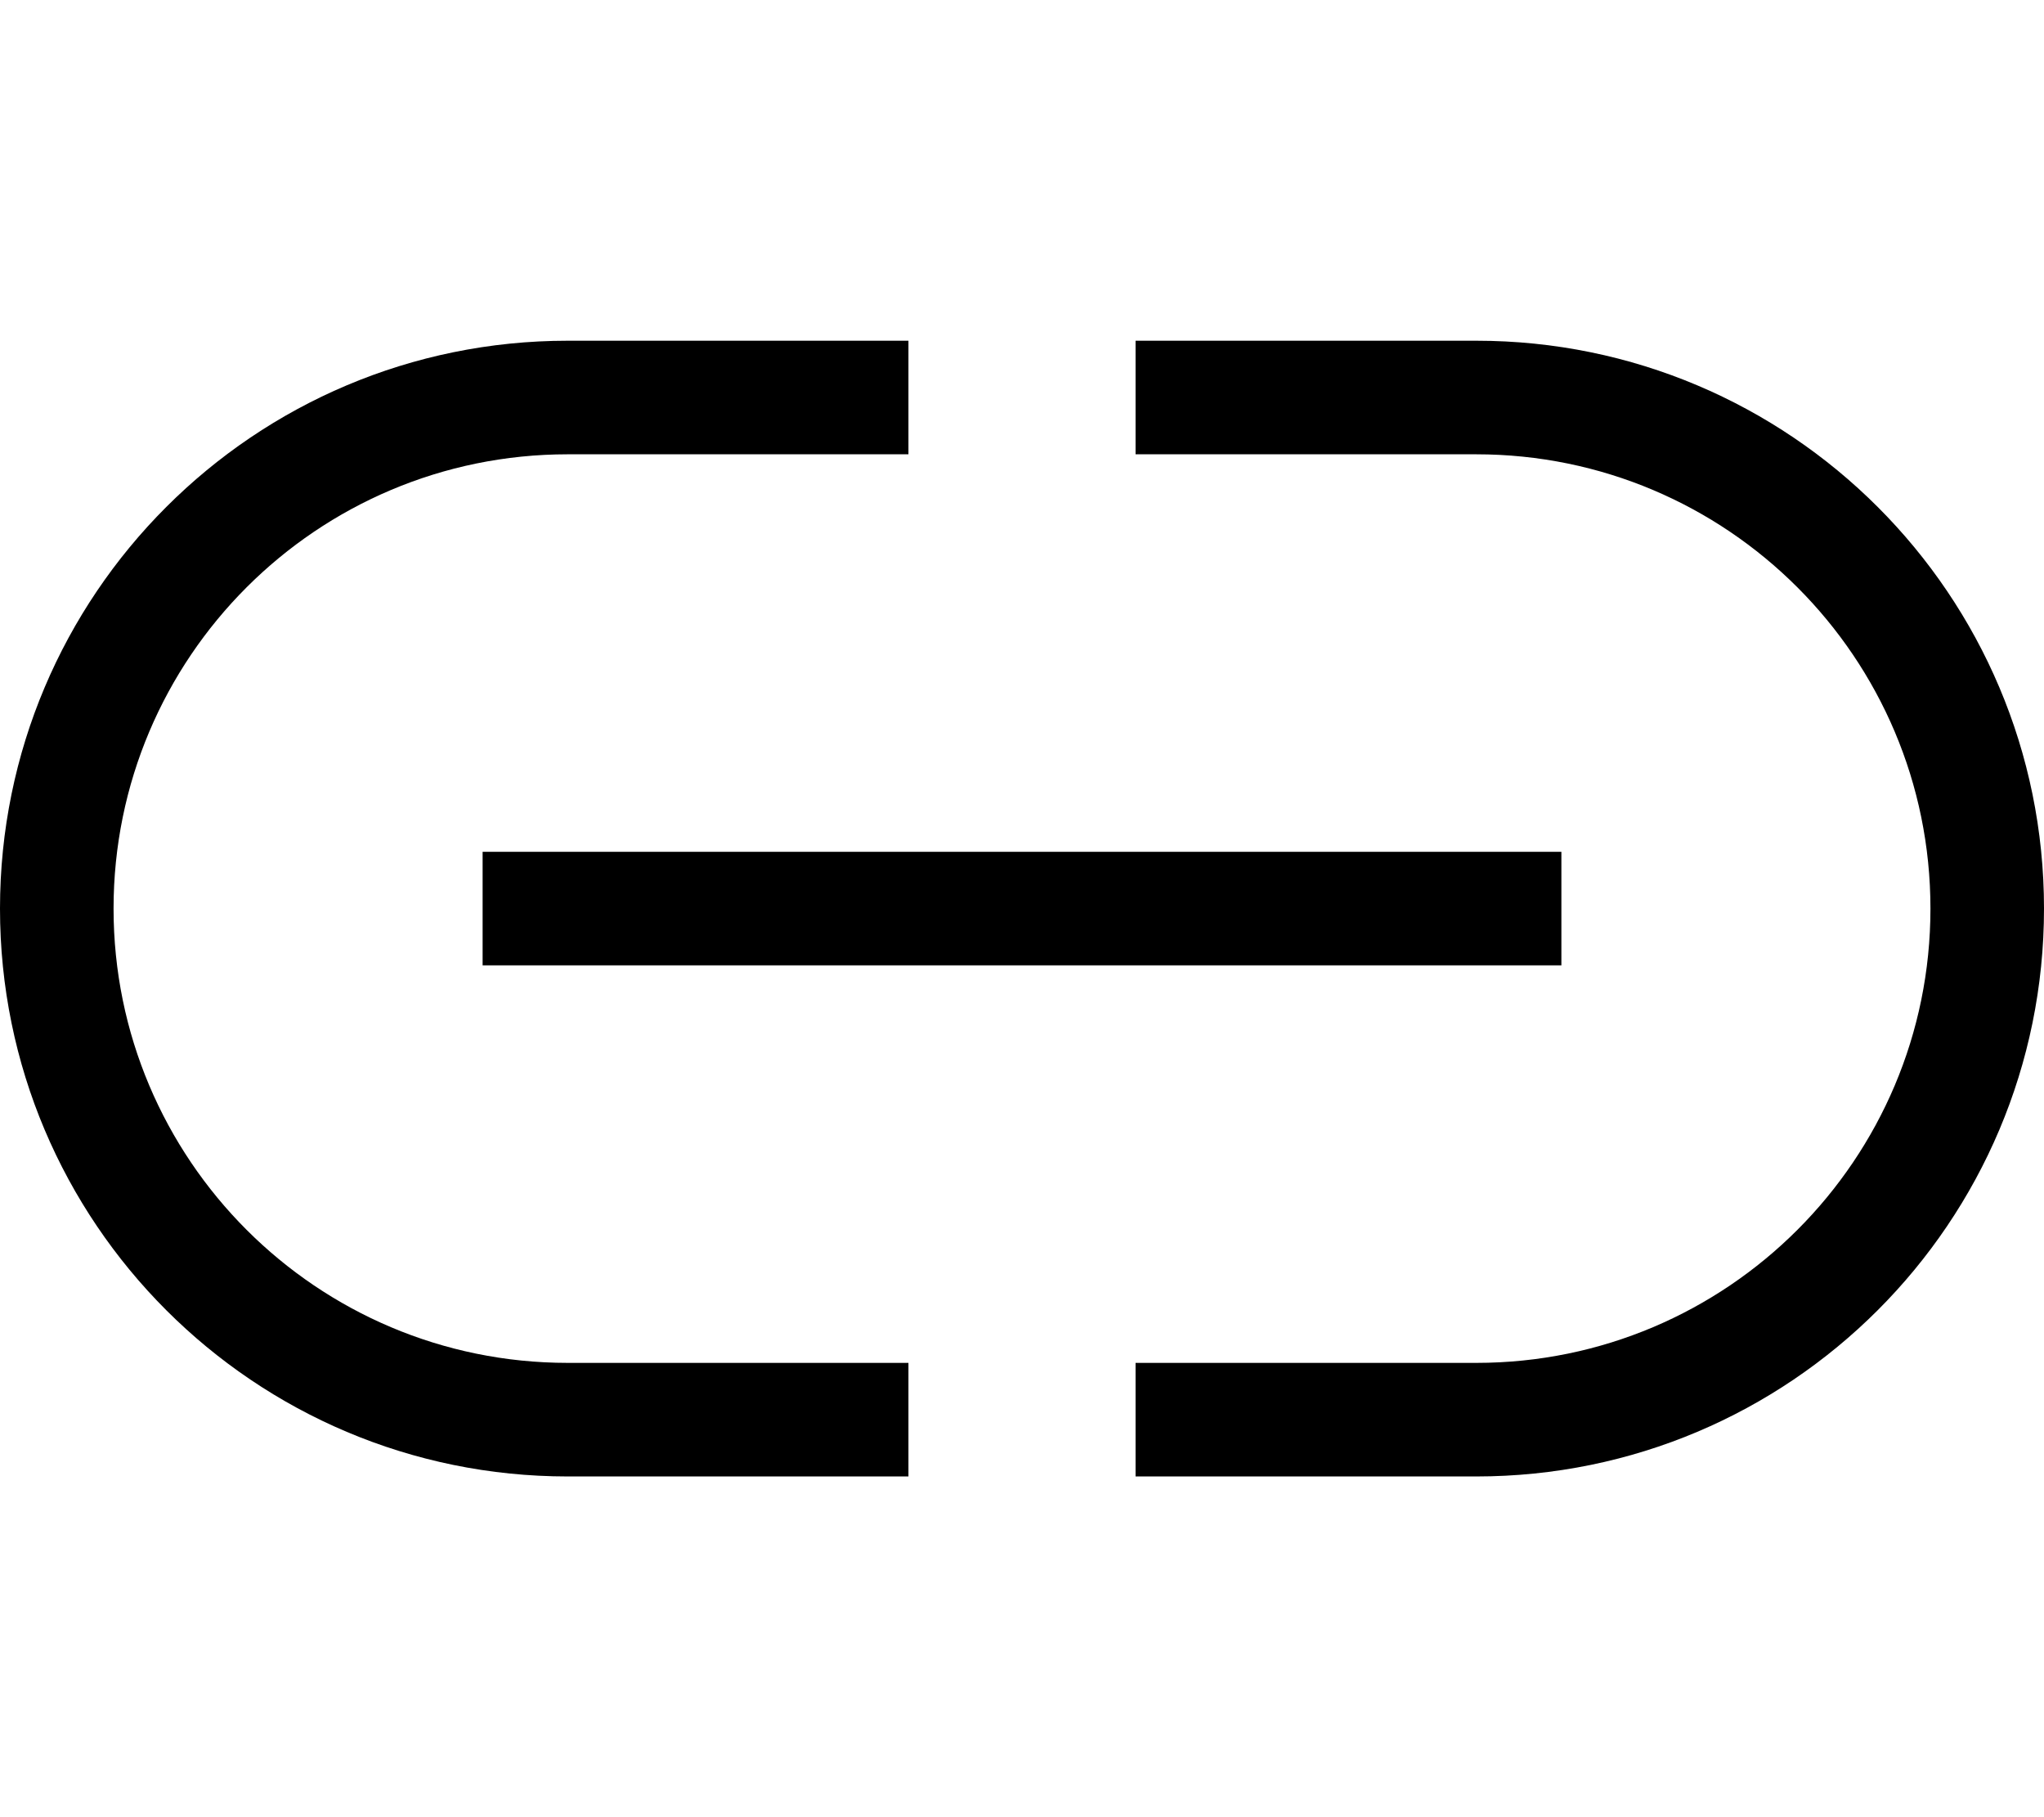 <svg xmlns="http://www.w3.org/2000/svg" viewBox="0 0 576 512"><!--! Font Awesome Pro 6.4.0 by @fontawesome - https://fontawesome.com License - https://fontawesome.com/license (Commercial License) Copyright 2023 Fonticons, Inc. --><path d="M0 256C0 167.6 71.6 96 160 96h80 16v32H240 160C89.3 128 32 185.3 32 256s57.3 128 128 128h80 16v32H240 160C71.6 416 0 344.4 0 256zm576 0c0 88.4-71.6 160-160 160H336 320V384h16 80c70.7 0 128-57.3 128-128s-57.3-128-128-128H336 320V96h16 80c88.4 0 160 71.6 160 160zM152 240H424h16v32H424 152 136V240h16z"/></svg>